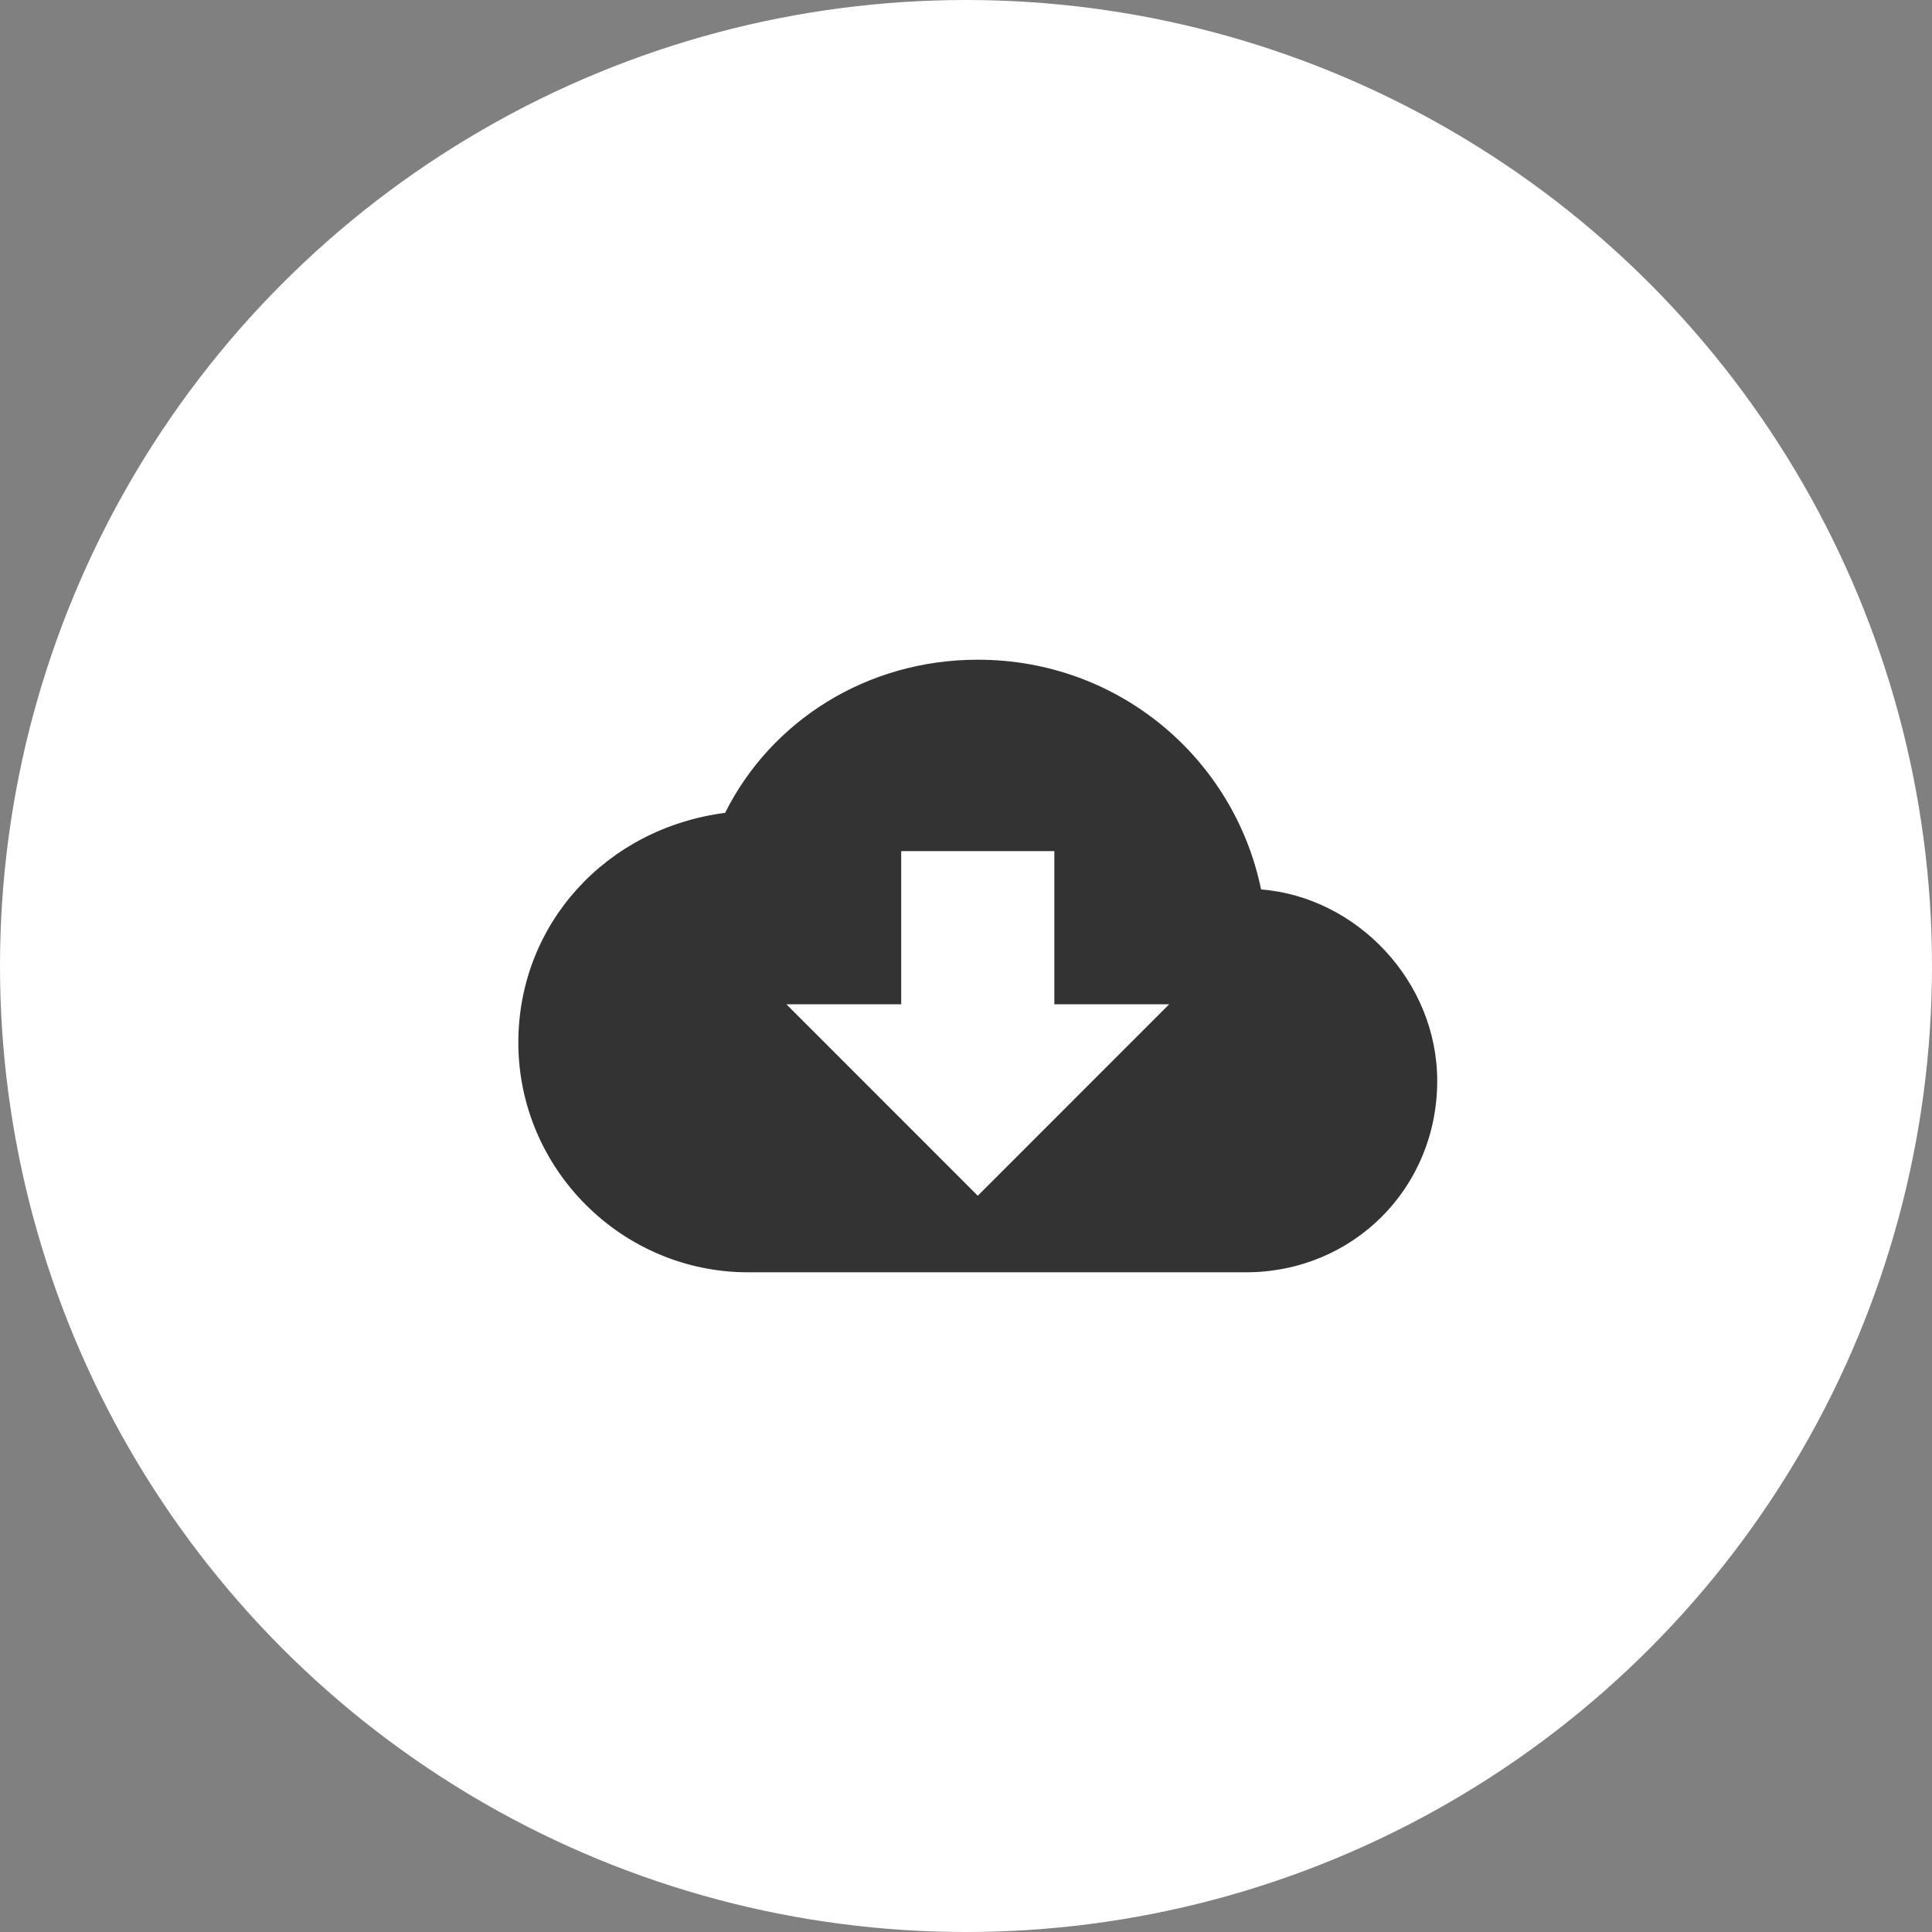<?xml version="1.0" encoding="UTF-8"?>
<svg width="41px" height="41px" viewBox="0 0 41 41" version="1.1" xmlns="http://www.w3.org/2000/svg" xmlns:xlink="http://www.w3.org/1999/xlink">
    <rect x="0" y="0" width="41" height="41" fill="#808080" stroke="none"/>
    <!-- Generator: Sketch 43.2 (39069) - http://www.bohemiancoding.com/sketch -->
    <title>Group 2</title>
    <desc>Created with Sketch.</desc>
    <defs></defs>
    <g id="Page-1" stroke="none" stroke-width="1" fill="none" fill-rule="evenodd">
        <g id="Desktop-HD" transform="translate(-996, -1165)">
            <g id="Group-2" transform="translate(996, 1165)">
                <circle id="Oval-Copy" fill="#FFFFFF" cx="20.5" cy="20.5" r="20.5"></circle>
                <g id="if_cloud-download_326585" transform="translate(11, 14)" fill-rule="nonzero" fill="#333333">
                    <path d="M15.762,4.875 C15.194,2.112 12.756,0 9.75,0 C7.394,0 5.362,1.3 4.388,3.25 C1.869,3.575 0,5.606 0,8.125 C0,10.806 2.194,13 4.875,13 L15.438,13 C17.712,13 19.5,11.213 19.5,8.938 C19.5,6.825 17.794,5.037 15.762,4.875 L15.762,4.875 Z M13.812,7.312 L9.75,11.375 L5.688,7.312 L8.125,7.312 L8.125,4.062 L11.375,4.062 L11.375,7.312 L13.812,7.312 L13.812,7.312 Z" id="Shape"></path>
                </g>
            </g>
        </g>
    </g>
</svg>